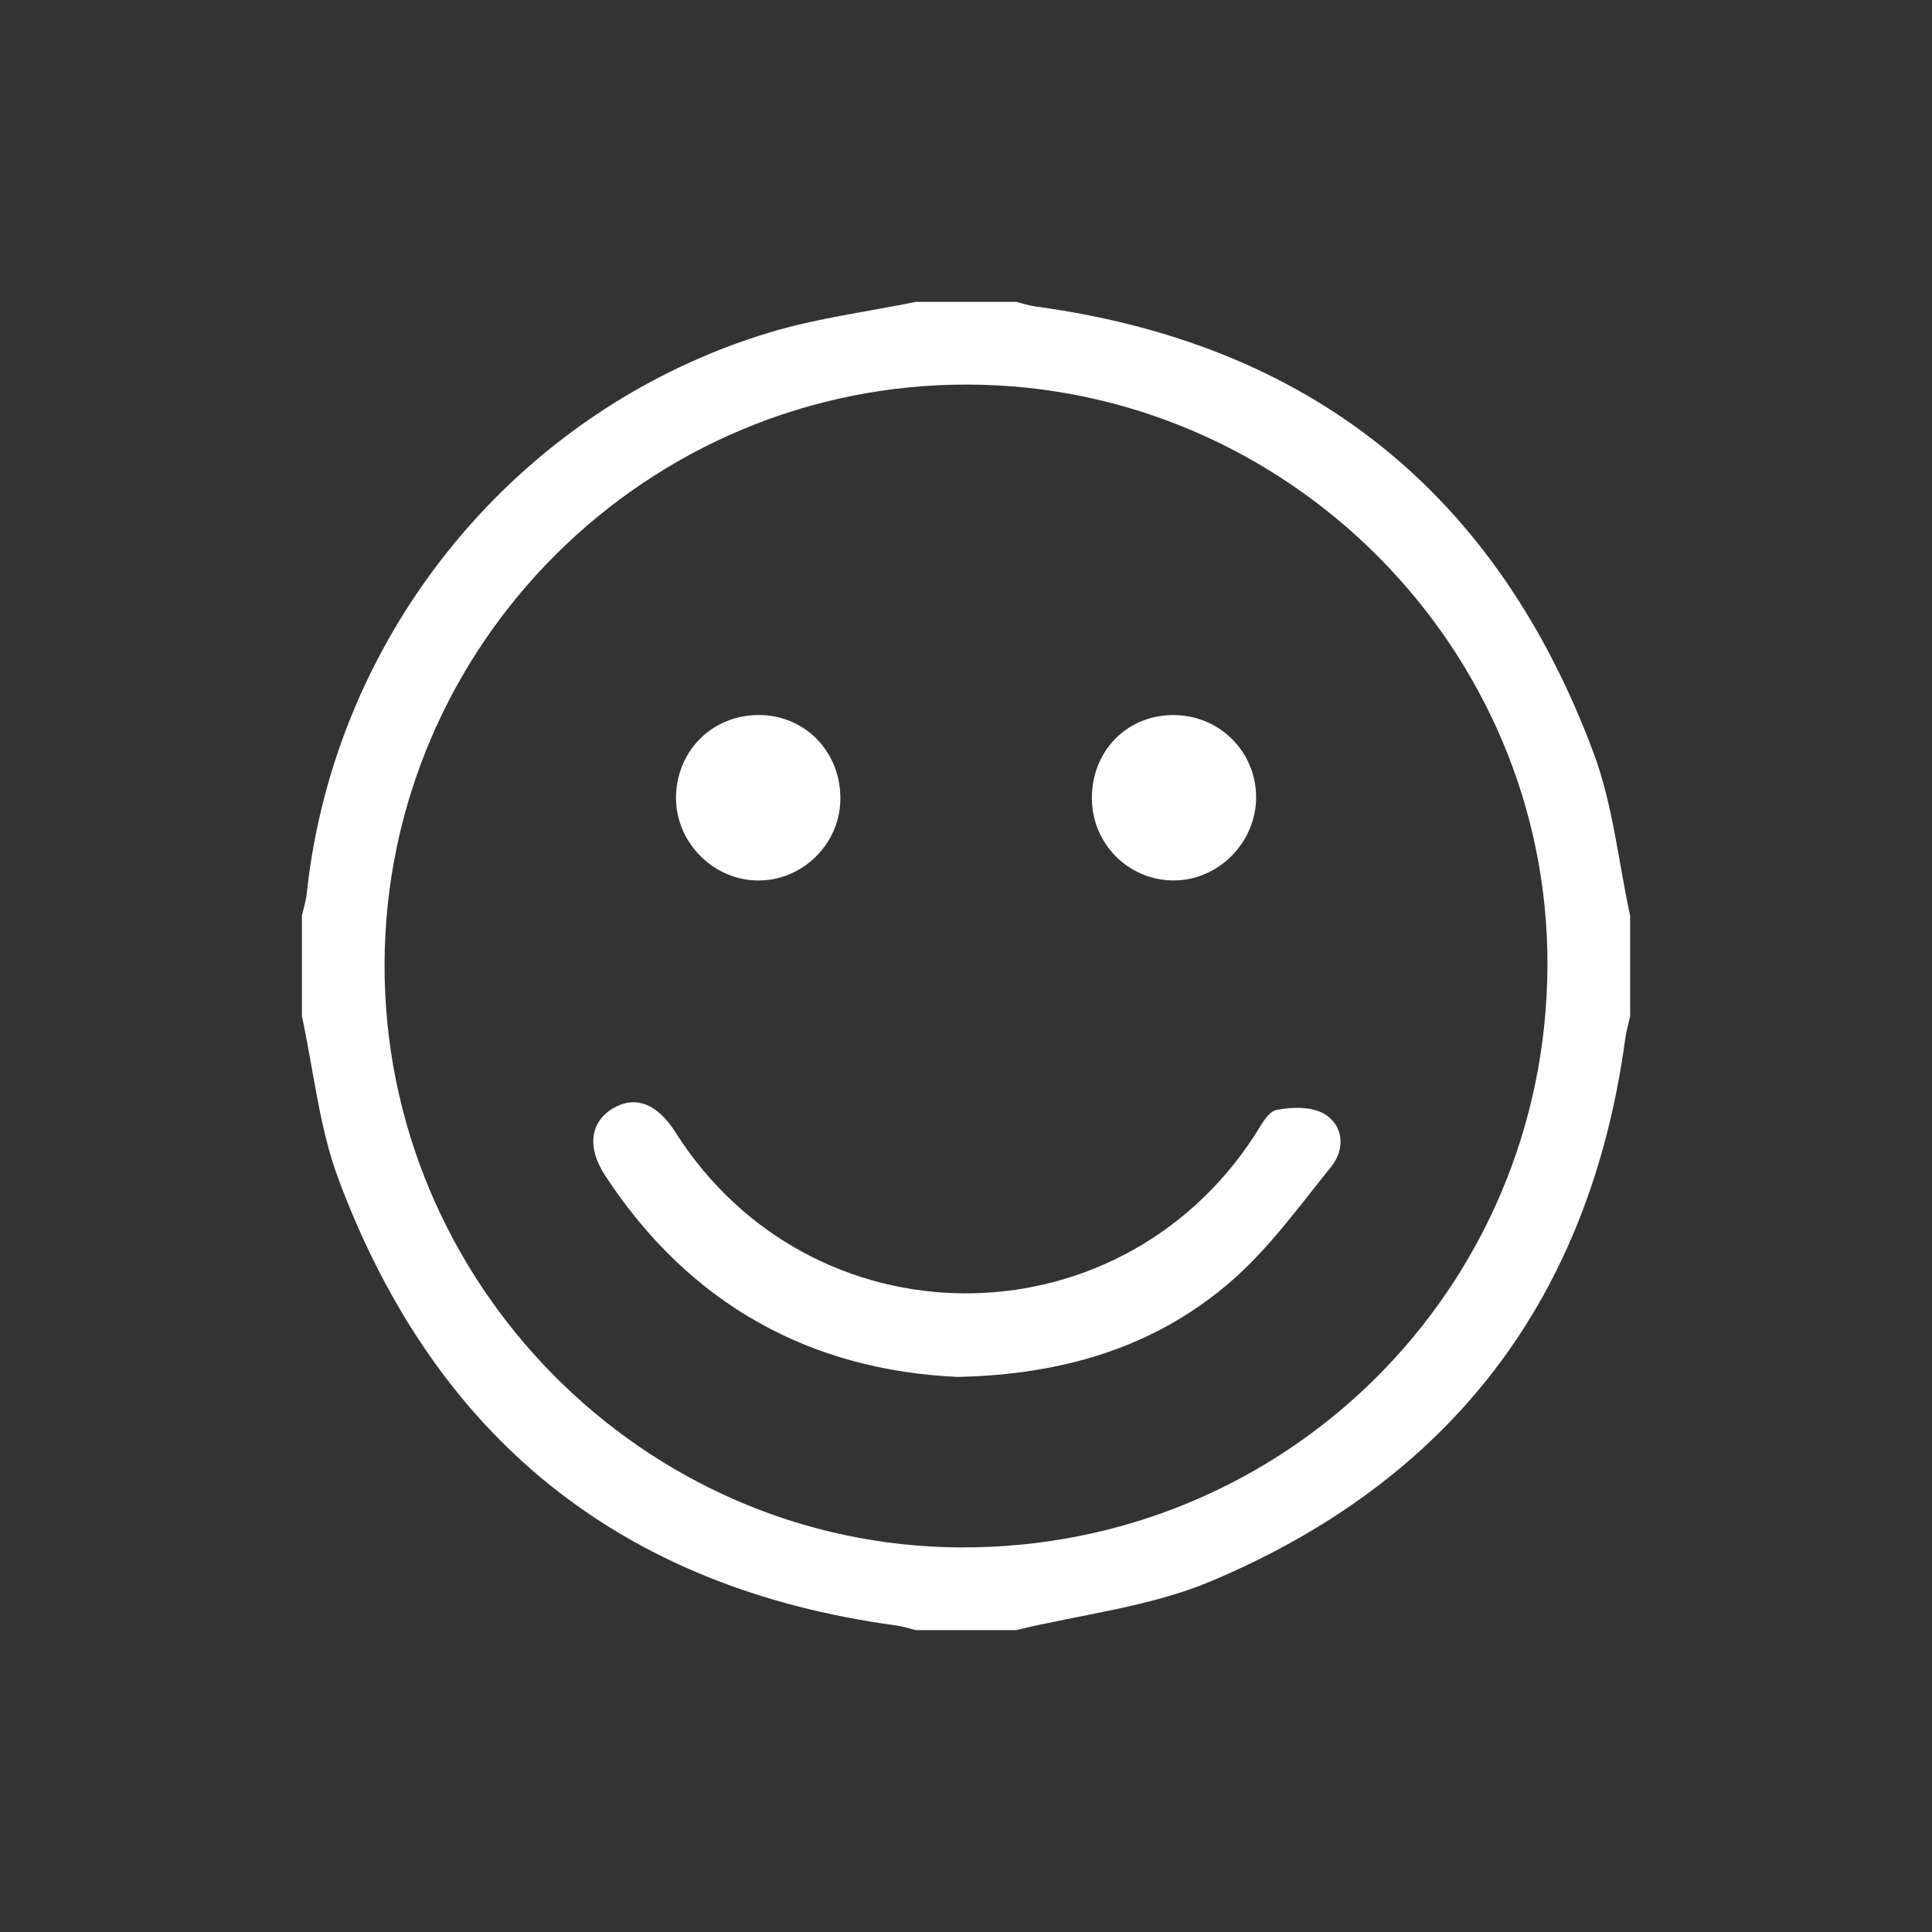 <svg height="80" viewBox="0 0 80 80" width="80" xmlns="http://www.w3.org/2000/svg"><rect x="0" y="0" width="80" height="80" fill="#333333" stroke="none"/><g fill="#fff" fill-rule="evenodd"><path d="m64.077 39.981c.047-13.151-10.776-24.011-23.975-24.057-13.272-.046-24.124 10.714-24.178 23.972-.054 13.212 10.707 24.121 23.851 24.179 13.43.059 24.254-10.672 24.302-24.094m-26.154-27.481h4.156c.272.066.542.156.818.194 11.402 1.545 19.1 7.771 23.096 18.501.795 2.134 1.021 4.479 1.508 6.727v4.156c-.069.311-.16.618-.203.933-1.452 10.733-7.2 18.262-17.127 22.454-2.532 1.069-5.386 1.378-8.092 2.035h-4.156c-.273-.066-.541-.156-.818-.194-11.402-1.544-19.099-7.771-23.096-18.5-.795-2.134-1.02-4.48-1.508-6.729v-4.156c.069-.311.168-.618.202-.933 1.154-10.822 8.75-20.08 19.172-23.224 1.965-.593 4.03-.852 6.049-1.265"/><path d="m39.63 57.014c-6.043-.279-11.063-2.97-14.576-8.343-.759-1.161-.611-2.214.314-2.768.933-.558 1.843-.214 2.603.985 5.601 8.827 18.249 8.902 23.967.147.262-.401.55-.997.916-1.073.642-.134 1.484-.147 2.005.175.783.484.841 1.453.272 2.161-1.344 1.669-2.625 3.452-4.237 4.83-3.103 2.651-6.855 3.796-11.263 3.888m5.582-23.958c-.005-1.941 1.411-3.415 3.315-3.449 1.94-.034 3.504 1.508 3.485 3.437-.019 1.86-1.575 3.415-3.415 3.411-1.874-.004-3.38-1.516-3.385-3.399m-10.416.08c-.043 1.873-1.64 3.386-3.506 3.319-1.866-.067-3.372-1.69-3.297-3.552.078-1.924 1.605-3.351 3.528-3.296 1.892.054 3.319 1.592 3.275 3.529"/></g></svg>